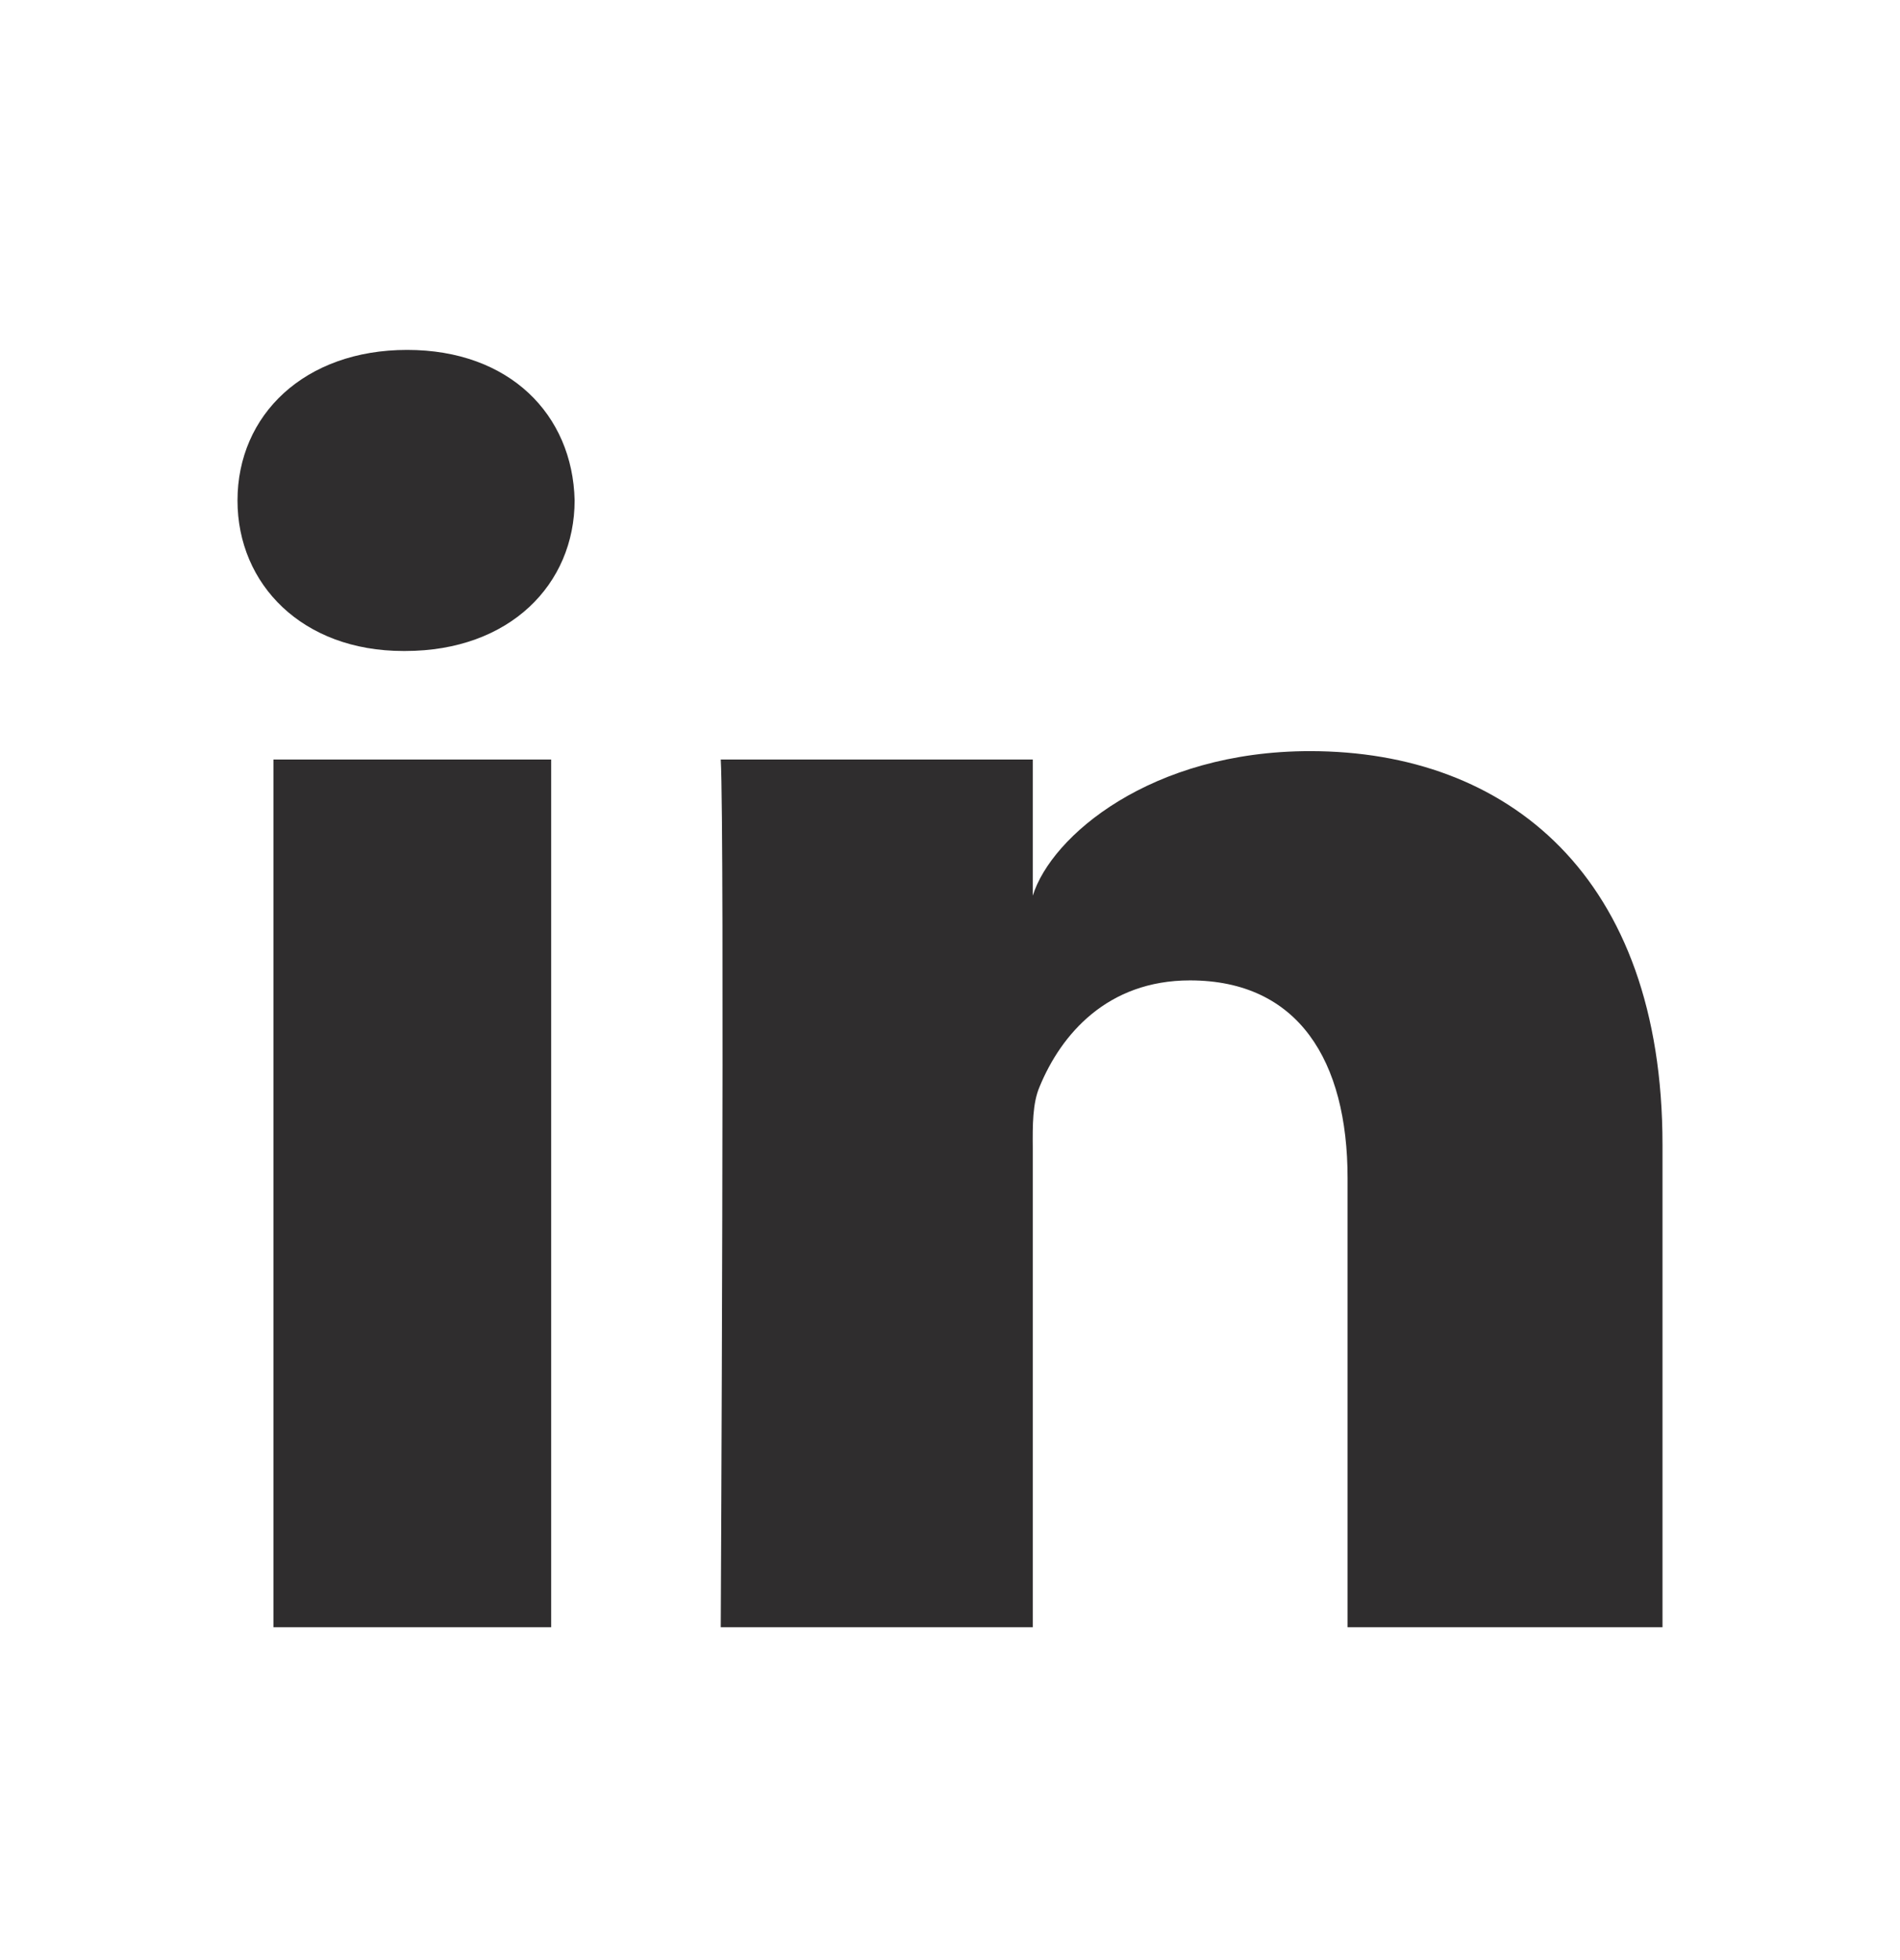 <svg width="32" height="33" viewBox="0 0 32 33" fill="none" xmlns="http://www.w3.org/2000/svg">
<g id="linkedin black.1">
<path id="LinkedIn" fill-rule="evenodd" clip-rule="evenodd" d="M6.825 10.96H6.791C5.098 10.96 4 9.843 4 8.427C4 6.984 5.13 5.891 6.857 5.891C8.583 5.891 9.644 6.981 9.678 8.423C9.678 9.839 8.583 10.96 6.825 10.96ZM28 27.396H22.696V19.836C22.696 17.857 21.866 16.506 20.041 16.506C18.646 16.506 17.87 17.418 17.509 18.296C17.389 18.574 17.391 18.948 17.394 19.333C17.394 19.385 17.394 19.438 17.394 19.49V27.396H12.139C12.139 27.396 12.207 14.004 12.139 12.787H17.394V15.08C17.705 14.077 19.384 12.646 22.064 12.646C25.388 12.646 28 14.748 28 19.273V27.396ZM9.283 12.787H4.605V27.396H9.283V12.787Z" fill="#2F2D2E"/>
</g>
</svg>
